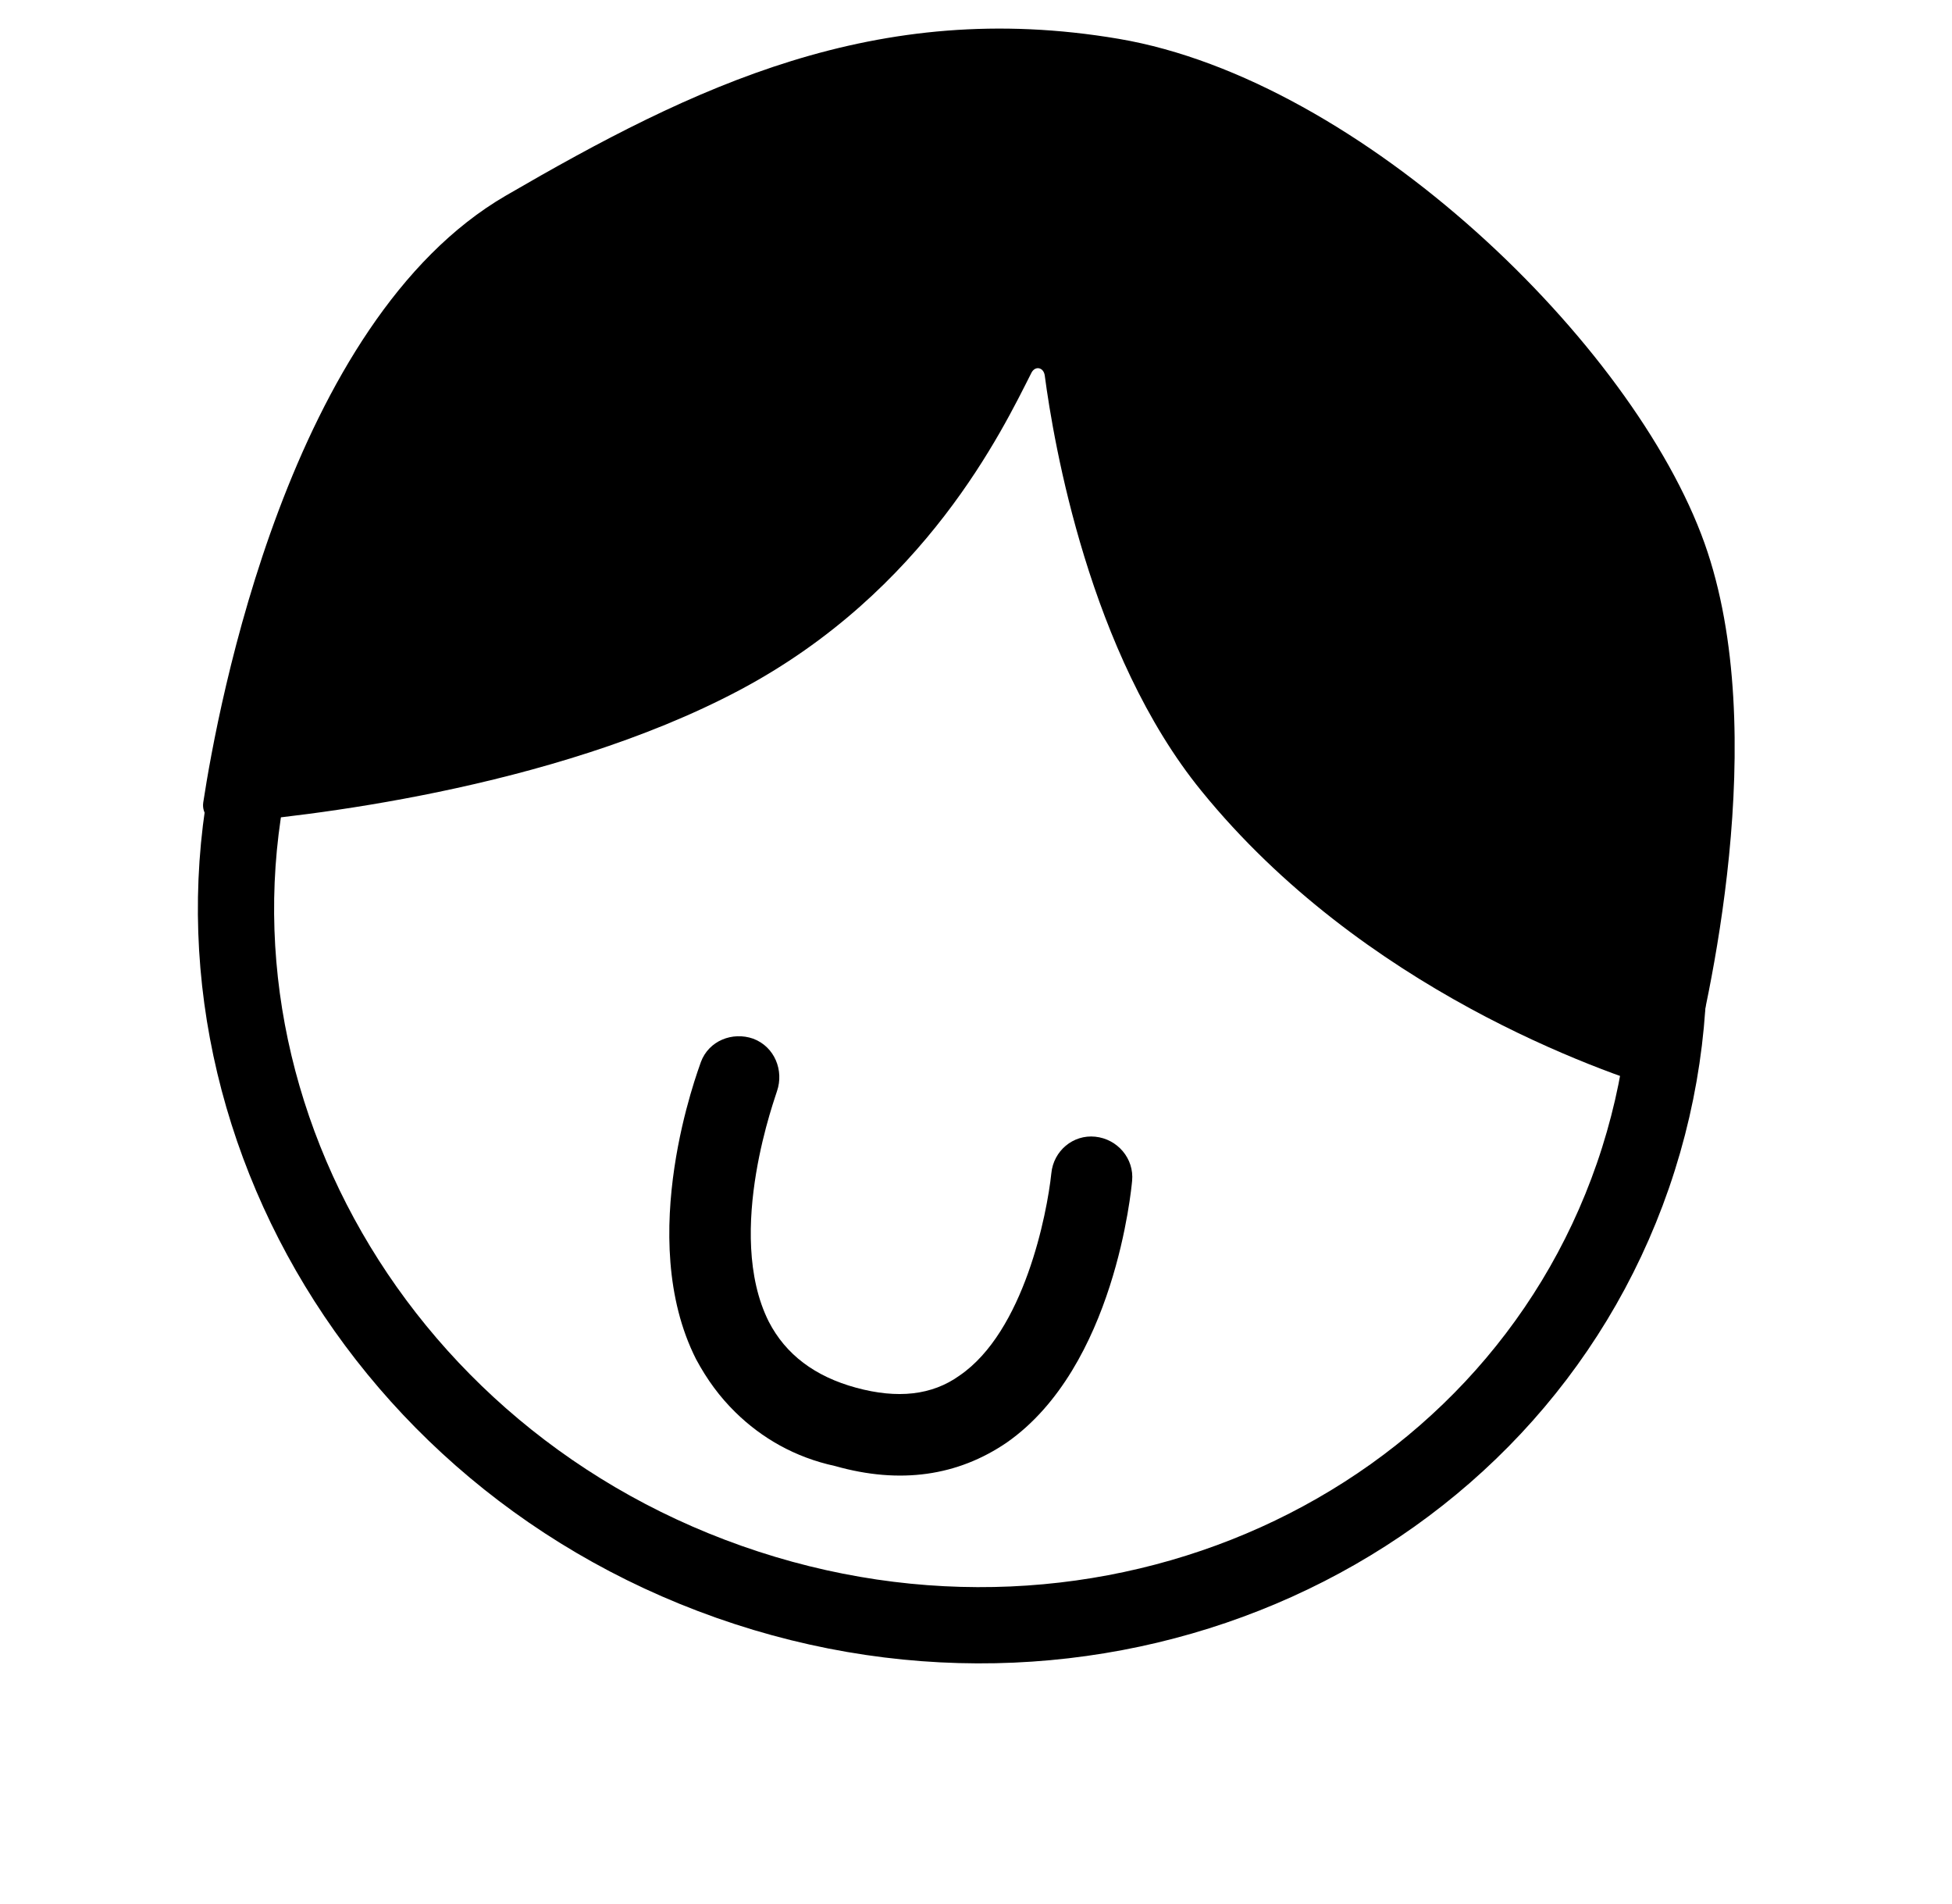 <?xml version="1.0" encoding="utf-8"?>
<svg xmlns="http://www.w3.org/2000/svg" fill="none" height="100%" overflow="visible" preserveAspectRatio="none" style="display: block;" viewBox="0 0 40 39" width="100%">
<g id="head">
<path d="M24.096 5.919C31.833 8.65 35.978 16.805 33.462 24.085C30.945 31.364 22.676 35.138 14.938 32.408C7.2 29.678 3.054 21.522 5.571 14.243C8.087 6.963 16.358 3.189 24.096 5.919Z" id="main" stroke="black" stroke-width="1.562"/>
<path d="M15.073 28.937C14.748 28.619 14.49 28.267 14.264 27.847C12.997 25.343 14.313 21.912 14.362 21.759C14.524 21.32 15.01 21.131 15.434 21.28C15.875 21.445 16.067 21.933 15.922 22.355C15.922 22.389 14.834 25.246 15.754 27.078C16.101 27.75 16.698 28.201 17.544 28.431C18.391 28.661 19.098 28.588 19.665 28.18C20.984 27.277 21.455 24.879 21.544 24.036C21.588 23.58 21.988 23.24 22.444 23.288C22.9 23.335 23.243 23.737 23.199 24.193C23.184 24.345 22.849 28.006 20.629 29.555C19.628 30.237 18.45 30.414 17.112 30.035C16.283 29.856 15.603 29.456 15.073 28.937Z" fill="black" id="Vector"/>
<path d="M21.409 7.694C21.386 7.524 21.212 7.486 21.135 7.639C20.547 8.8 18.971 12.114 15.155 14.139C11.285 16.191 6.113 16.74 4.561 16.863C4.32 16.883 4.129 16.679 4.165 16.44C4.467 14.461 5.925 6.586 10.367 4.007C14.202 1.779 17.952 -0.049 22.926 0.796C27.9 1.641 33.469 7.035 34.93 11.132C36.314 15.023 34.991 20.646 34.605 22.105C34.552 22.307 34.351 22.421 34.151 22.361C32.803 21.957 27.926 20.273 24.62 16.205C22.325 13.389 21.592 9.079 21.409 7.694Z" fill="black" id="Vector_2"/>
</g>
</svg>